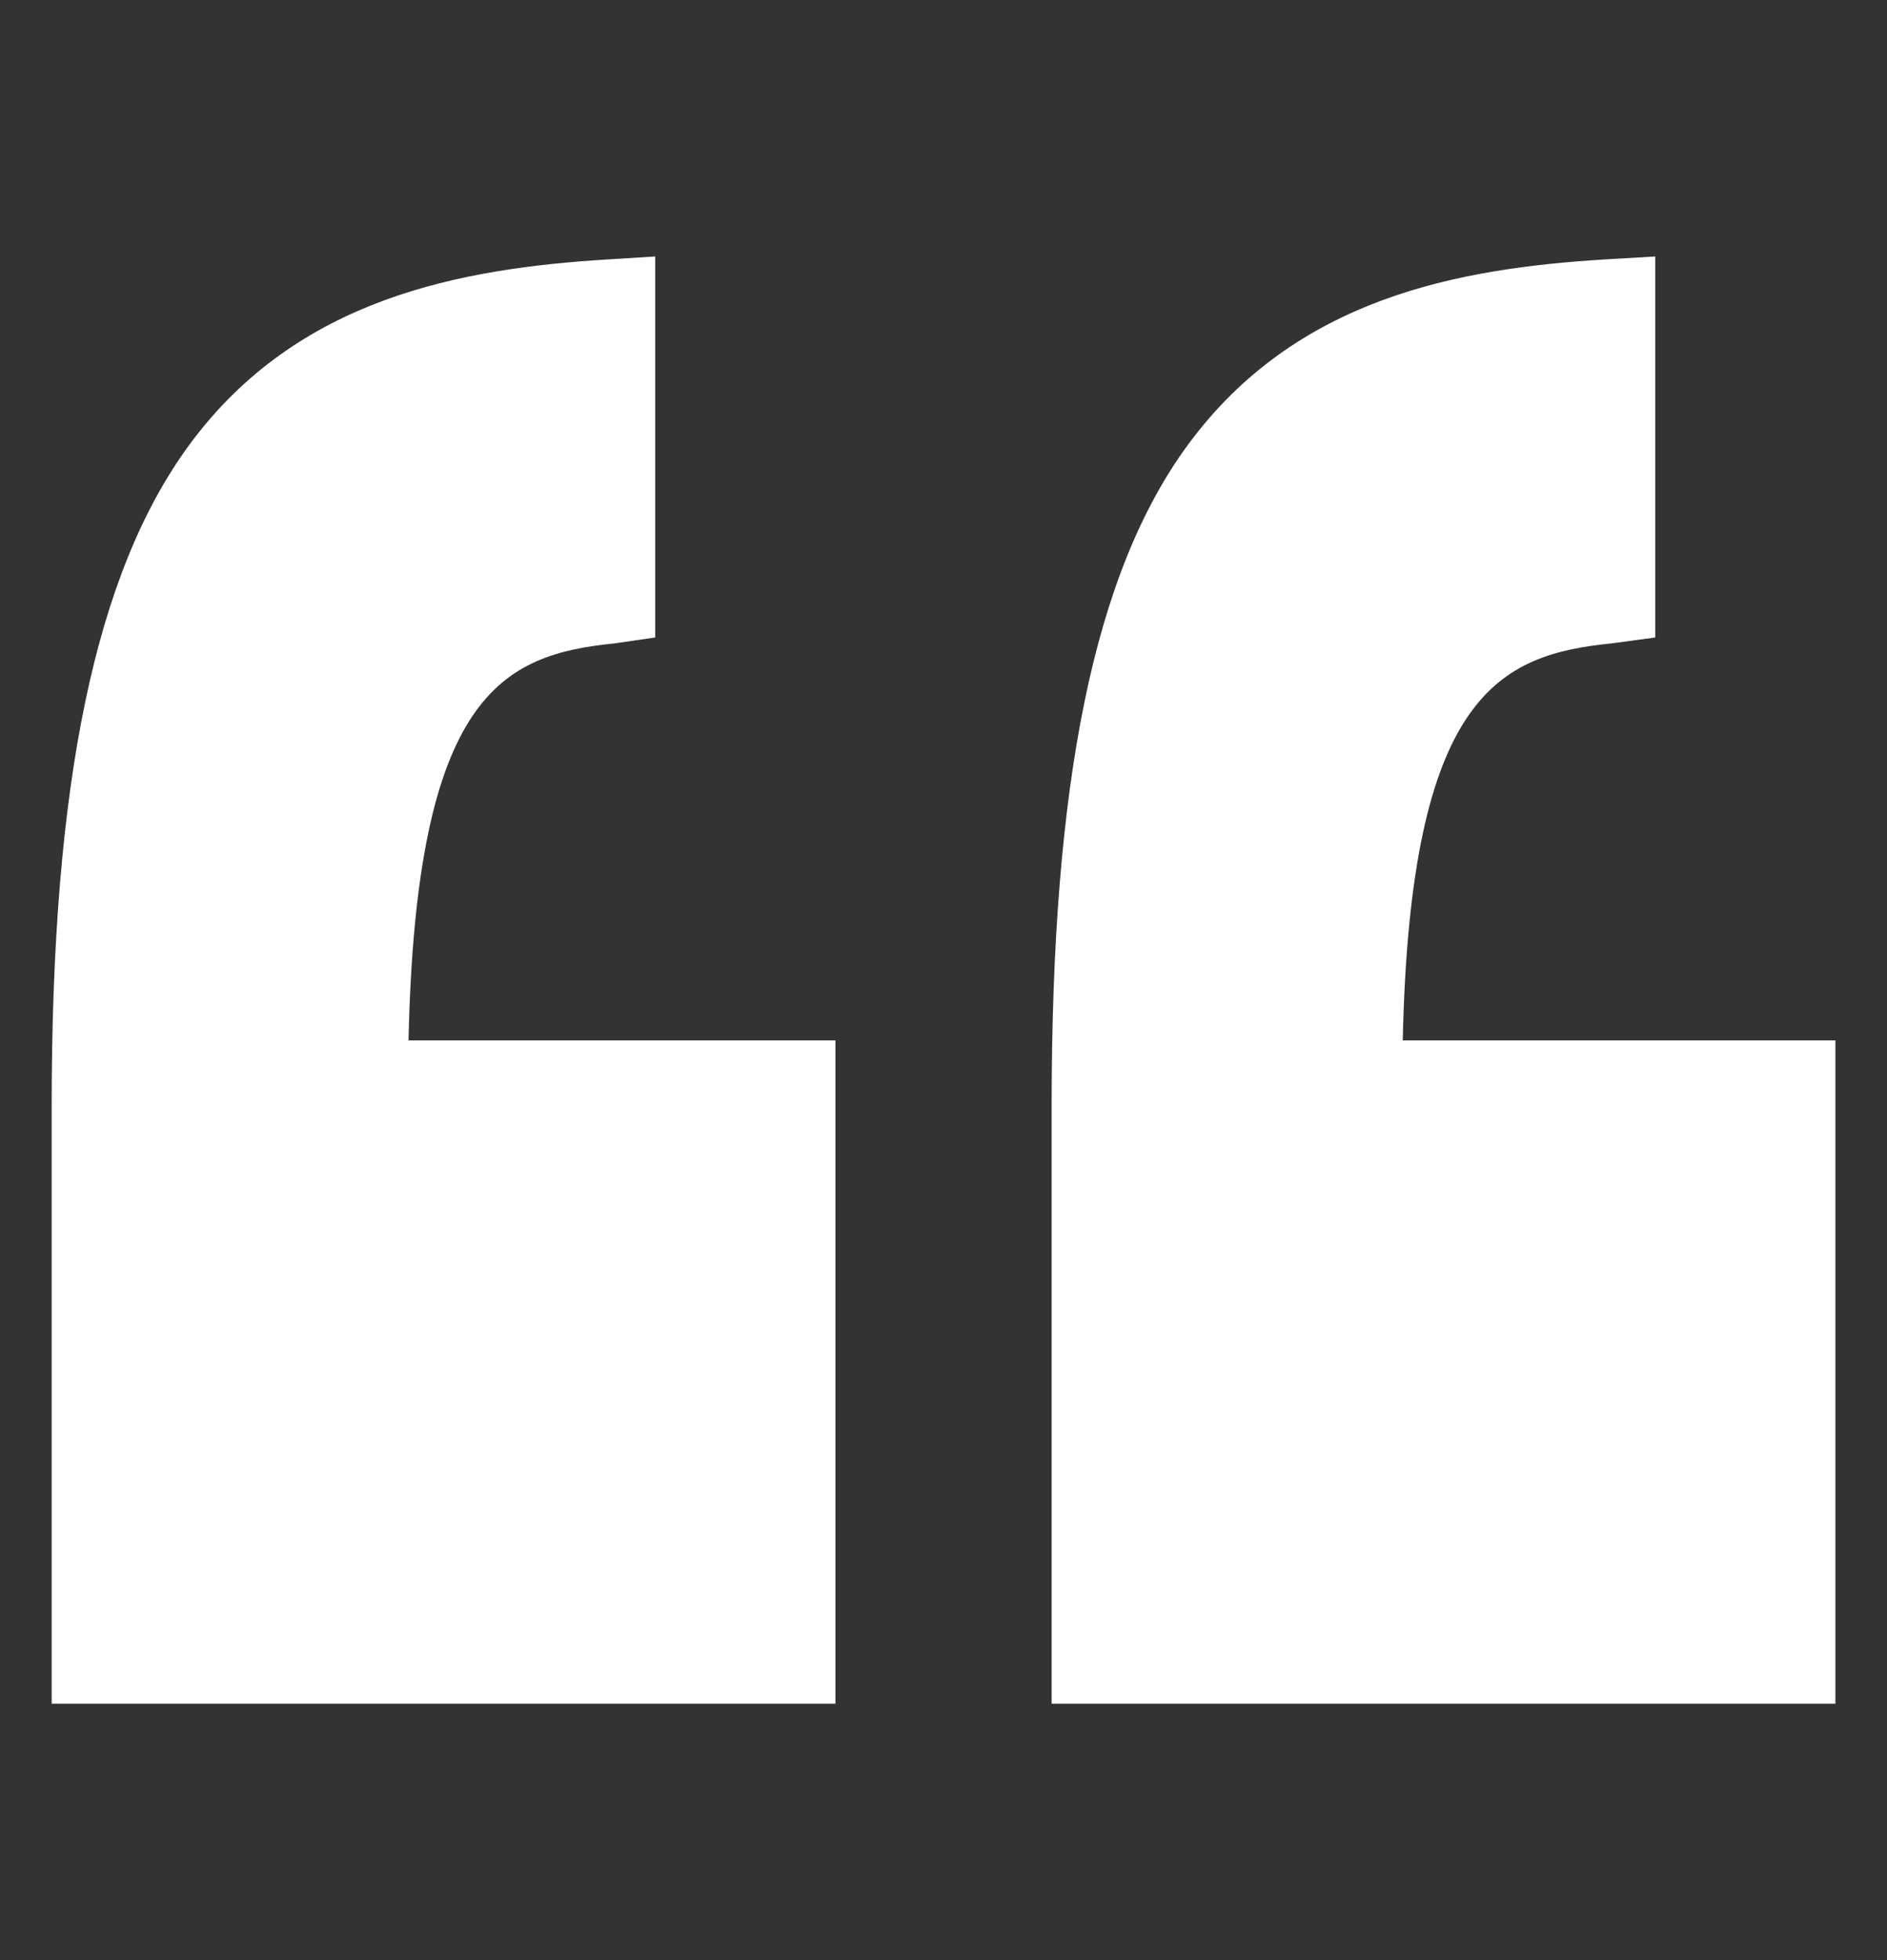 <svg width="26" height="27" viewBox="0 0 26 27" fill="none" xmlns="http://www.w3.org/2000/svg">
<rect x="0" y="0" width="26" height="27" fill="#333333" stroke="none"/>
<g clip-path="url(#clip0_87_1390)">
<g clip-path="url(#clip1_87_1390)">
<path d="M25.289 14.331H19.328C19.43 9.559 20.662 9.017 22.21 8.862L22.807 8.781L22.807 3.533L22.119 3.573C20.098 3.698 17.864 4.099 16.373 6.12C15.066 7.892 14.49 10.788 14.49 15.232L14.49 23.468H25.289V14.331Z" fill="white"/>
<path d="M11.511 23.468L11.511 14.331H5.629C5.731 9.559 6.924 9.017 8.471 8.862L9.028 8.781V3.533L8.38 3.573C6.359 3.698 4.105 4.099 2.614 6.12C1.308 7.892 0.712 10.788 0.712 15.232L0.712 23.468H11.511Z" fill="white"/>
</g>
</g>
<defs>
<clipPath id="clip0_87_1390">
<rect width="24.577" height="27" fill="white" transform="matrix(-1 0 0 -1 25.289 27)"/>
</clipPath>
<clipPath id="clip1_87_1390">
<rect width="24.577" height="19.935" fill="white" transform="matrix(-1 0 0 -1 25.289 23.468)"/>
</clipPath>
</defs>
</svg>
